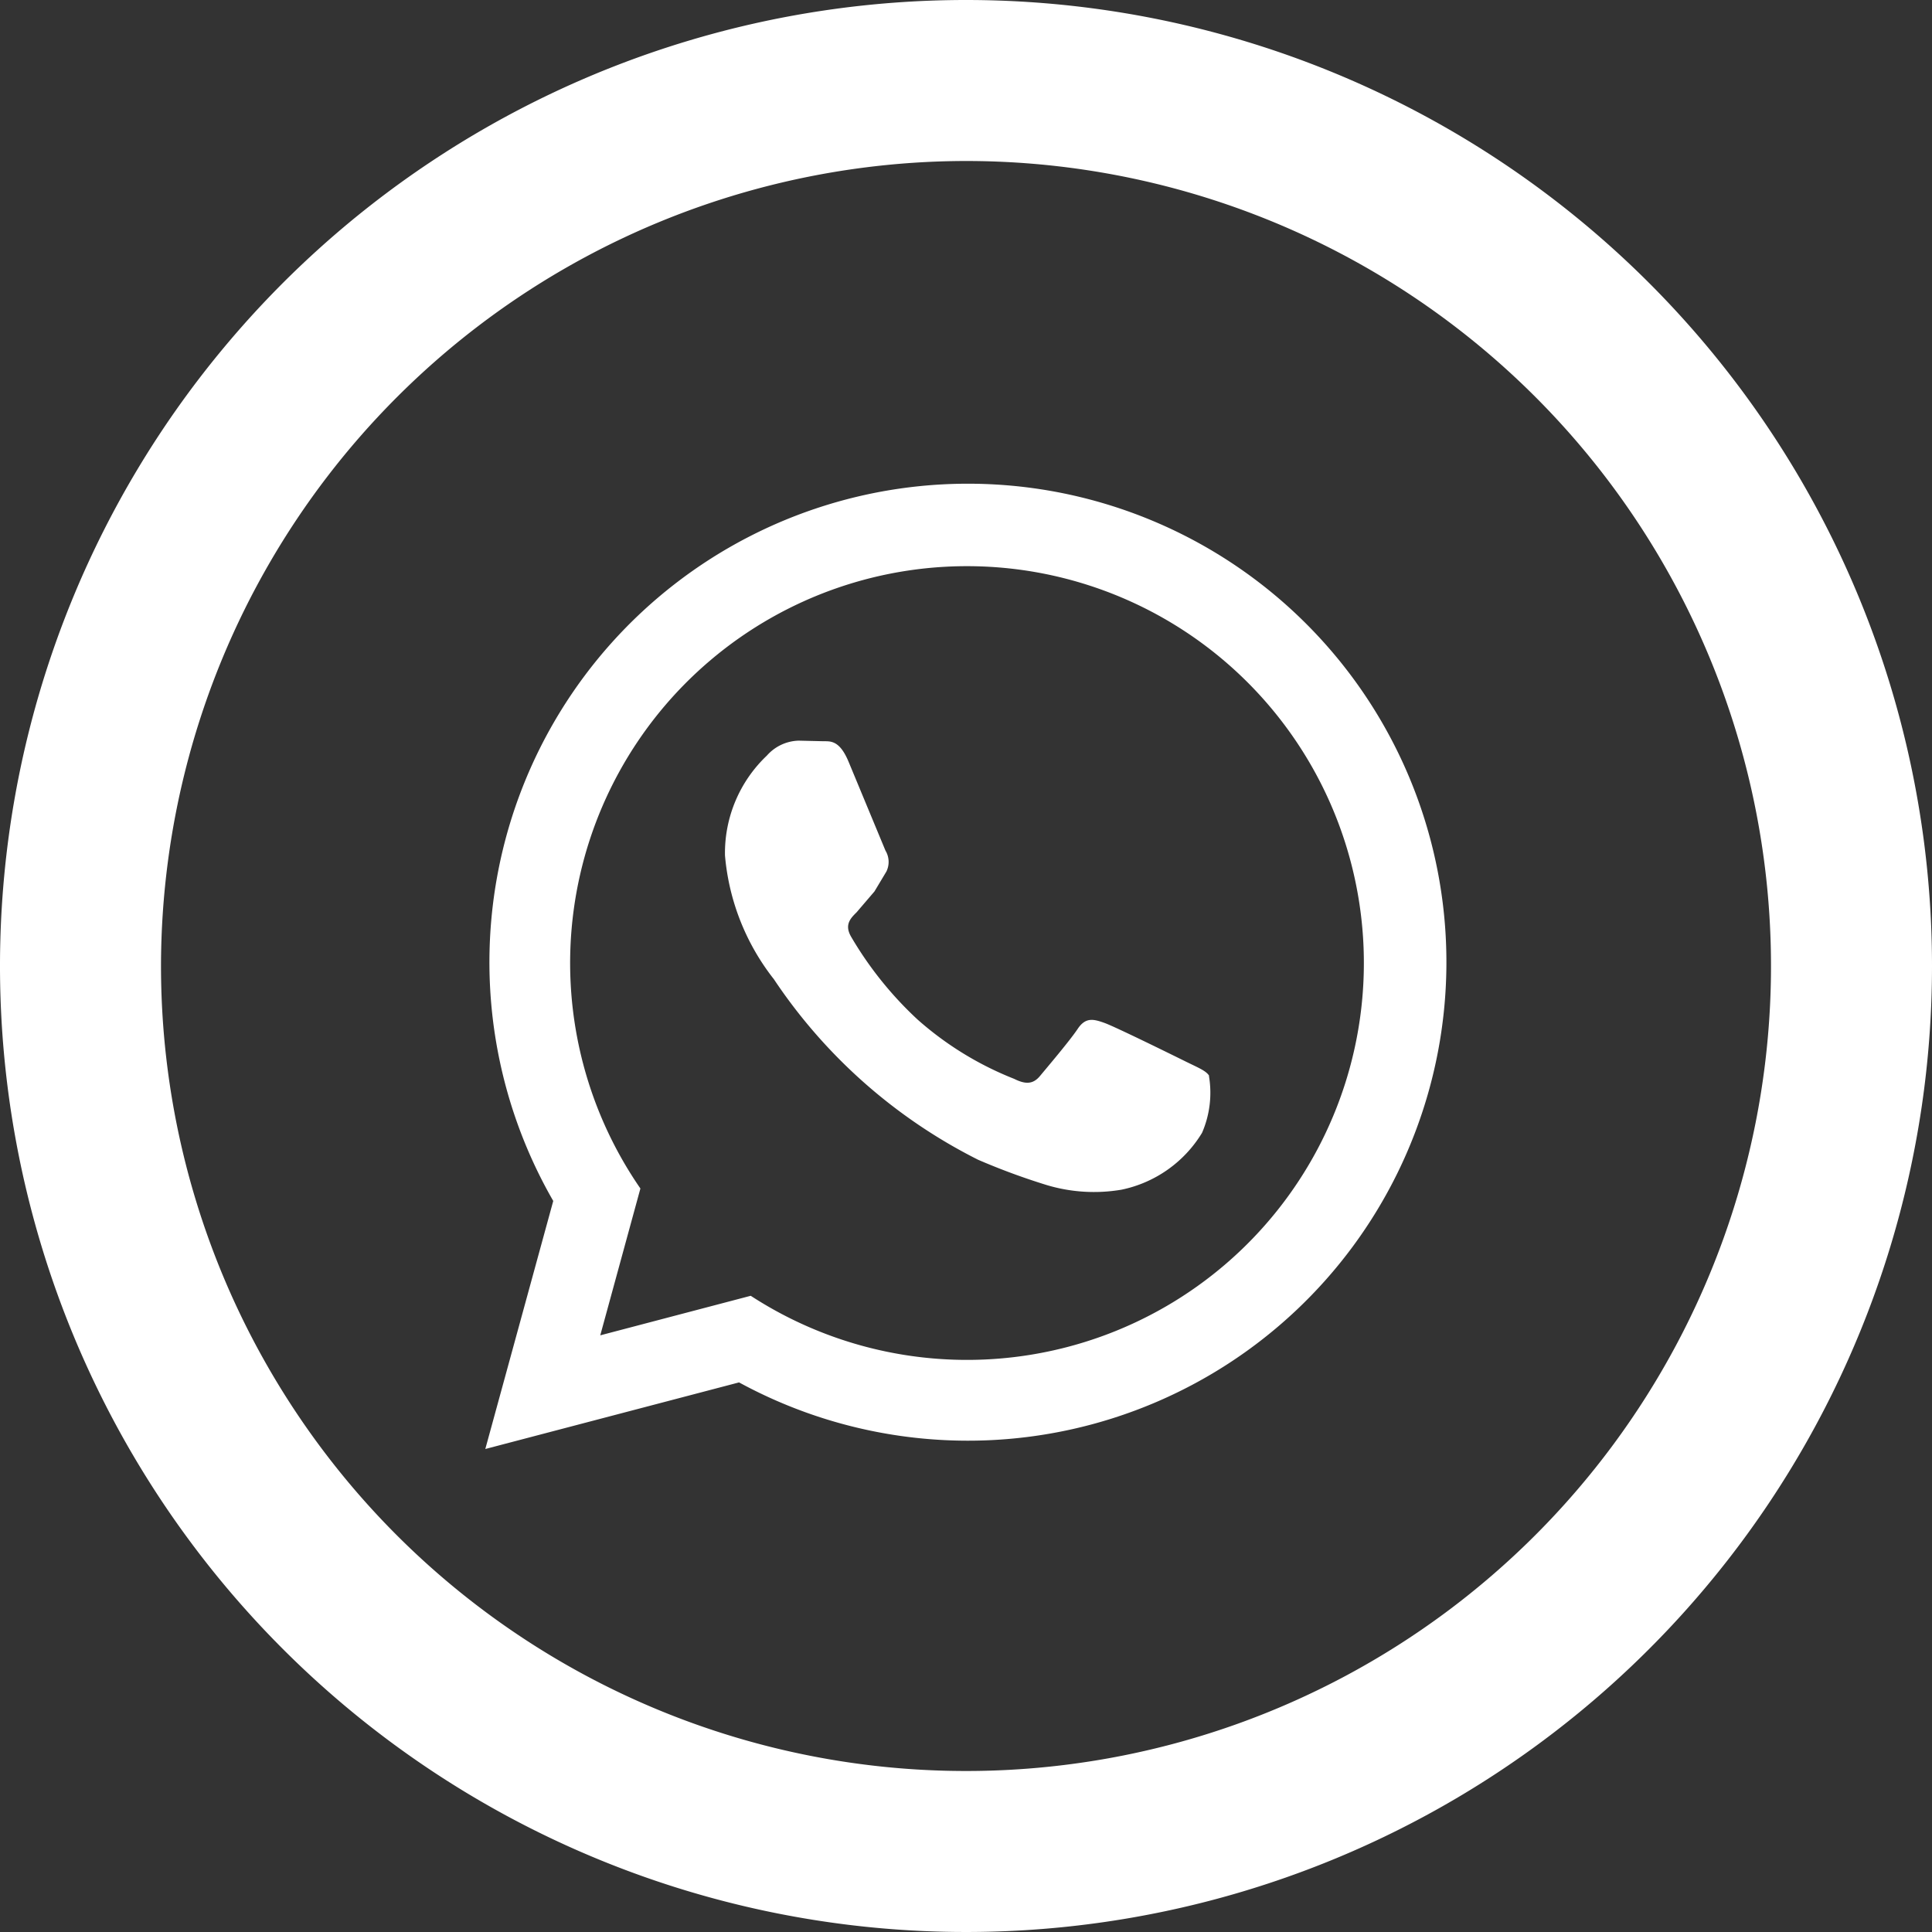 <svg xmlns="http://www.w3.org/2000/svg" width="36" height="36" viewBox="0 0 36 36">
  <rect x="0" y="0" width="36" height="36" fill="#333333" stroke="none"/>
  <path id="iconmonstr-whatsapp-5" d="M18,3A15,15,0,1,1,3,18,15.017,15.017,0,0,1,18,3Zm0-3A18,18,0,1,0,36,18,18,18,0,0,0,18,0ZM9.043,27l1.266-4.622a8.916,8.916,0,1,1,3.462,3.381L9.043,27Zm4.947-2.854a7.395,7.395,0,1,0-2.057-2l-.748,2.736,2.8-.736Zm8.541-4.1c-.056-.093-.2-.149-.427-.261s-1.319-.651-1.523-.724-.352-.111-.5.111-.576.725-.7.875-.26.168-.483.056A6.073,6.073,0,0,1,17.1,19a6.752,6.752,0,0,1-1.24-1.544c-.13-.223-.013-.344.1-.455l.334-.39.223-.372a.408.408,0,0,0-.018-.39l-.687-1.655c-.181-.435-.365-.375-.5-.383l-.429-.01a.817.817,0,0,0-.594.279,2.5,2.5,0,0,0-.78,1.86,4.327,4.327,0,0,0,.911,2.306,9.931,9.931,0,0,0,3.807,3.365,12.569,12.569,0,0,0,1.271.469,3.063,3.063,0,0,0,1.4.088,2.3,2.3,0,0,0,1.5-1.059,1.875,1.875,0,0,0,.129-1.06Z" fill="#fff"/>
</svg>

